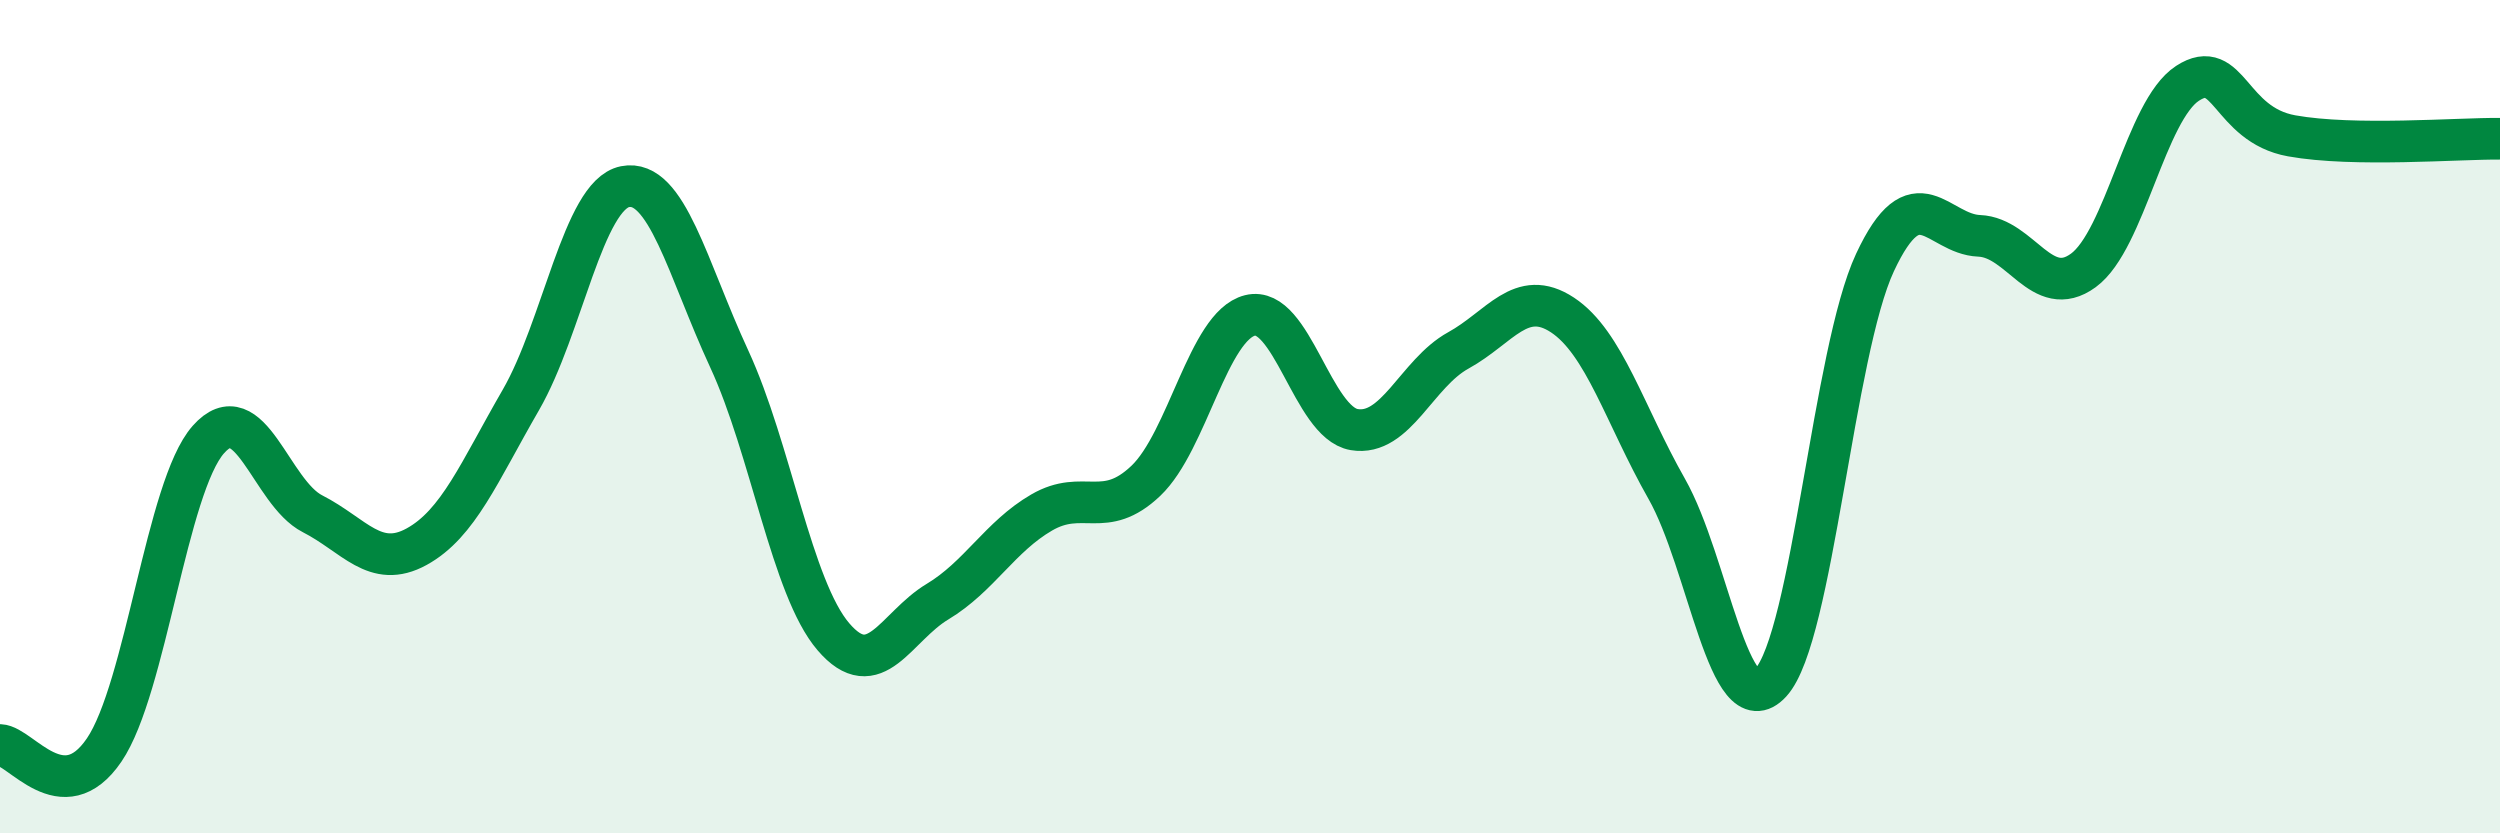 
    <svg width="60" height="20" viewBox="0 0 60 20" xmlns="http://www.w3.org/2000/svg">
      <path
        d="M 0,17.88 C 0.5,17.9 1.5,19.47 2.5,18 C 3.5,16.53 4,11.68 5,10.55 C 6,9.42 6.5,11.82 7.5,12.33 C 8.5,12.84 9,13.67 10,13.12 C 11,12.57 11.5,11.33 12.5,9.6 C 13.5,7.87 14,4.68 15,4.48 C 16,4.28 16.5,6.45 17.5,8.61 C 18.5,10.77 19,14.11 20,15.28 C 21,16.45 21.5,15.04 22.5,14.44 C 23.5,13.84 24,12.88 25,12.3 C 26,11.72 26.5,12.49 27.5,11.54 C 28.5,10.59 29,7.82 30,7.57 C 31,7.32 31.5,10.14 32.5,10.31 C 33.5,10.48 34,8.96 35,8.41 C 36,7.86 36.5,6.9 37.5,7.56 C 38.5,8.22 39,9.97 40,11.73 C 41,13.49 41.5,17.47 42.5,16.38 C 43.5,15.29 44,8.44 45,6.3 C 46,4.16 46.5,5.62 47.5,5.66 C 48.5,5.7 49,7.22 50,6.49 C 51,5.76 51.5,2.65 52.5,2 C 53.5,1.35 53.5,2.99 55,3.26 C 56.5,3.53 59,3.32 60,3.33L60 20L0 20Z"
        fill="#008740"
        opacity="0.1"
        stroke-linecap="round"
        stroke-linejoin="round"
      />
      <path
        d="M 0,17.88 C 0.5,17.9 1.5,19.47 2.5,18 C 3.5,16.53 4,11.68 5,10.55 C 6,9.42 6.5,11.82 7.5,12.33 C 8.5,12.84 9,13.67 10,13.12 C 11,12.57 11.5,11.33 12.5,9.6 C 13.5,7.87 14,4.68 15,4.48 C 16,4.28 16.5,6.45 17.5,8.61 C 18.5,10.77 19,14.11 20,15.28 C 21,16.45 21.5,15.04 22.5,14.44 C 23.5,13.84 24,12.88 25,12.3 C 26,11.72 26.5,12.49 27.5,11.54 C 28.5,10.59 29,7.82 30,7.57 C 31,7.32 31.5,10.14 32.5,10.31 C 33.5,10.48 34,8.96 35,8.41 C 36,7.86 36.5,6.9 37.5,7.56 C 38.5,8.22 39,9.97 40,11.73 C 41,13.49 41.5,17.47 42.5,16.38 C 43.5,15.29 44,8.44 45,6.3 C 46,4.16 46.5,5.62 47.5,5.66 C 48.5,5.7 49,7.22 50,6.49 C 51,5.76 51.5,2.65 52.5,2 C 53.5,1.35 53.5,2.99 55,3.26 C 56.5,3.53 59,3.32 60,3.33"
        stroke="#008740"
        stroke-width="1"
        fill="none"
        stroke-linecap="round"
        stroke-linejoin="round"
      />
    </svg>
  